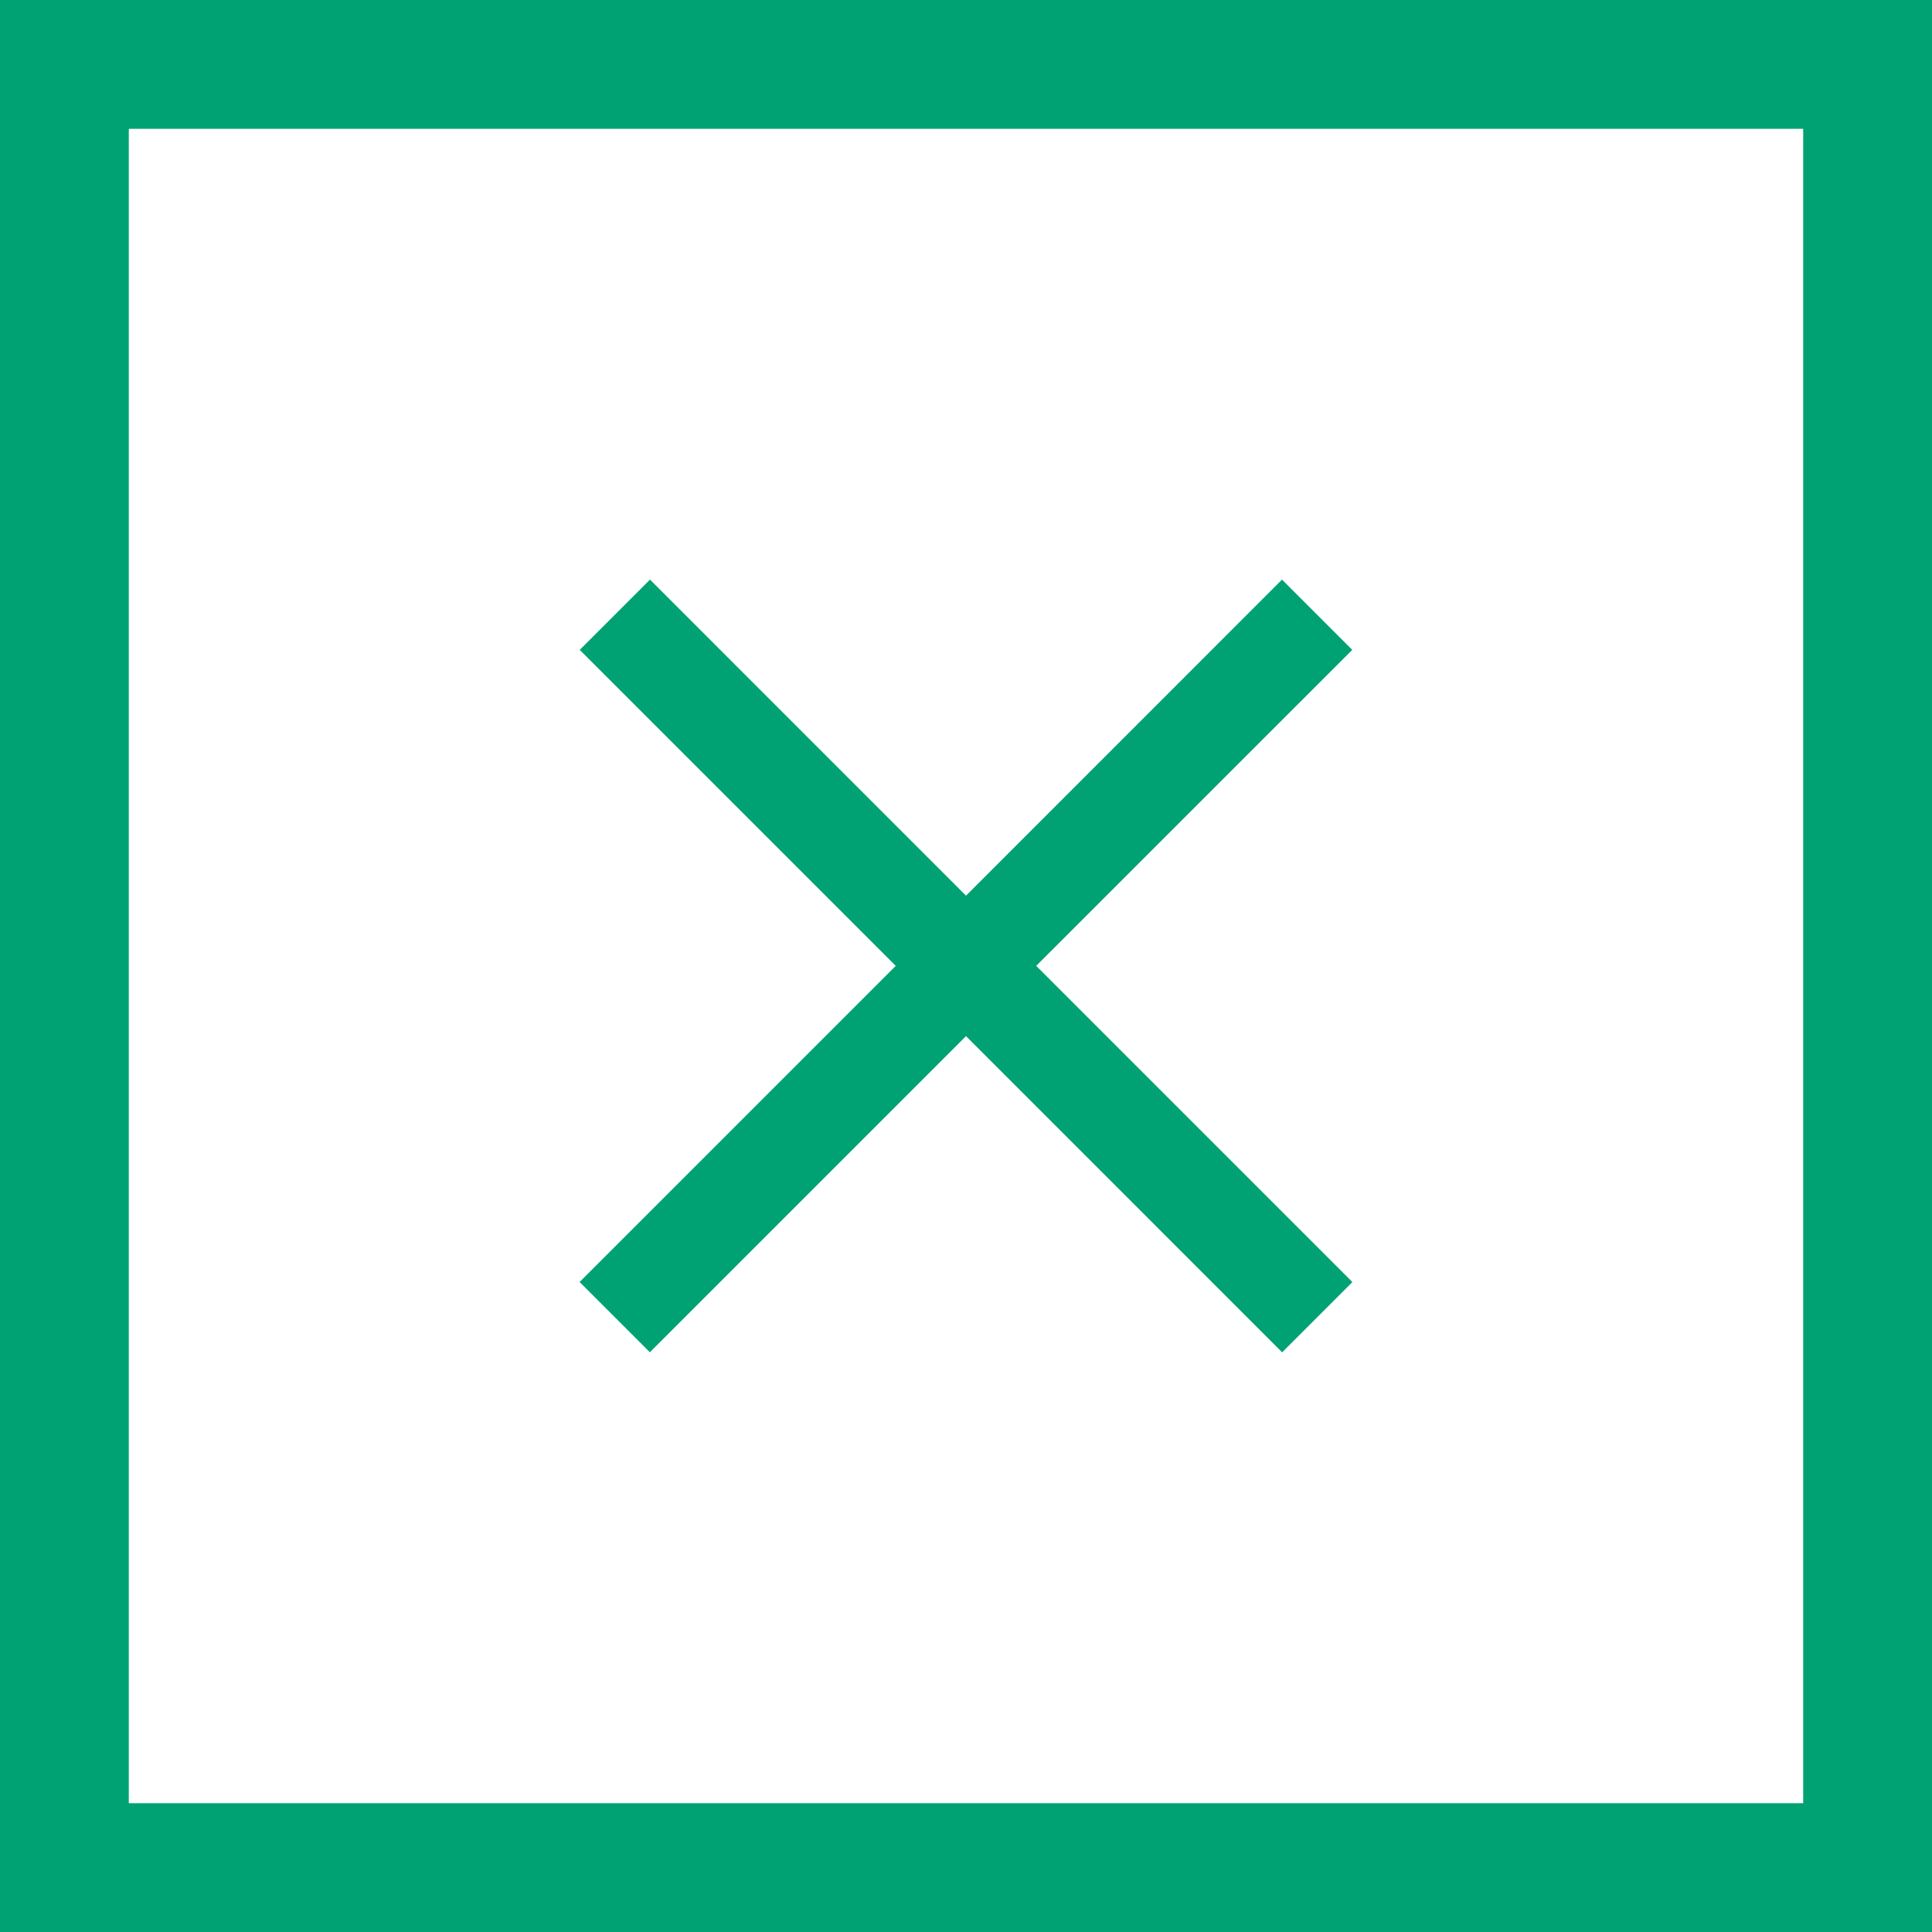 <svg width="30" height="30" viewBox="0 0 30 30" fill="none" xmlns="http://www.w3.org/2000/svg">
<rect x="0" y="0" width="30" height="30" fill="#333333" stroke="none"/>
<rect x="1" y="1" width="28" height="28" fill="white" stroke="#00A273" stroke-width="2"/>
<path fill-rule="evenodd" clip-rule="evenodd" d="M16.09 14.998L20.998 10.091L19.907 9L15 13.908L10.093 9L9.002 10.091L13.909 14.998L9 19.907L10.091 20.998L15 16.089L19.909 20.999L21 19.908L16.09 14.998Z" fill="#00A273"/>
</svg>
